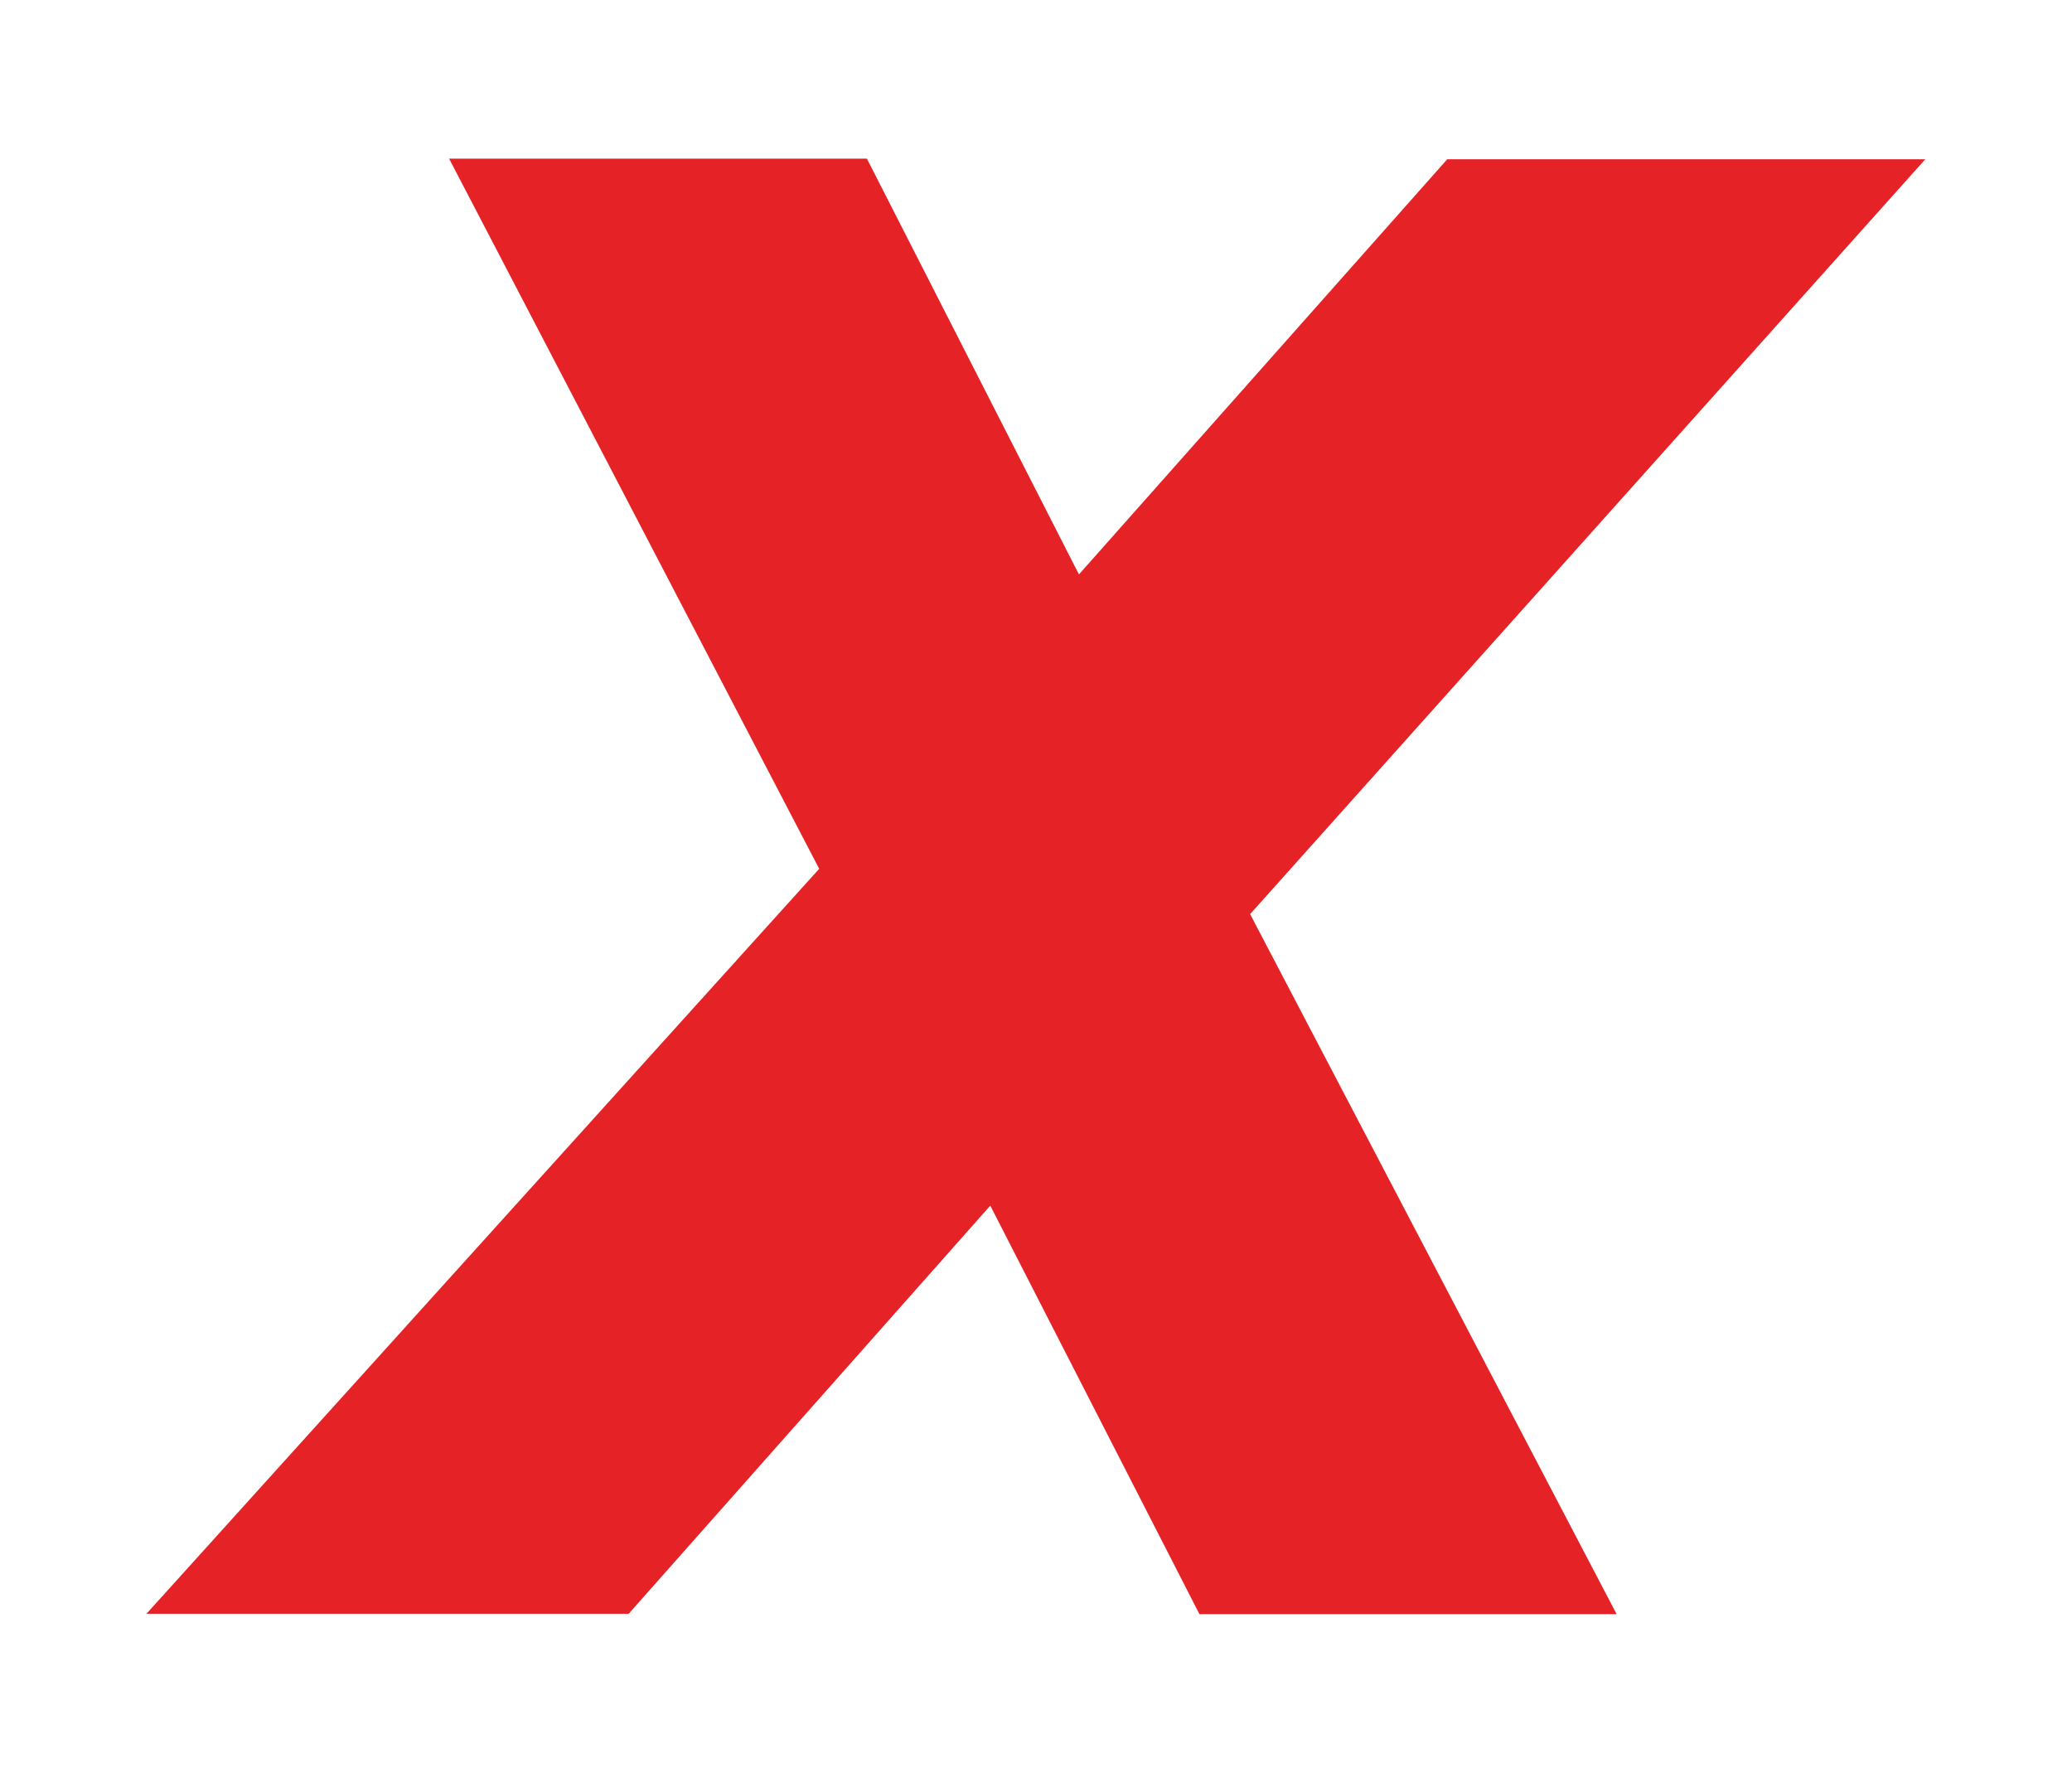 <?xml version="1.0" encoding="UTF-8"?>
<svg xmlns="http://www.w3.org/2000/svg" id="Layer_1" viewBox="0 0 69.48 59.45">
  <defs>
    <style>.cls-1{fill:#e52327;}</style>
  </defs>
  <path class="cls-1" d="m33.21,40.42l-12.13,13.69H4.91l22.56-24.98L15.06,5.32h14.01l7.11,13.94,12.35-13.92h16.03l-22.64,25.31,12.29,23.47h-13.99l-7.02-13.71Z"></path>
</svg>
